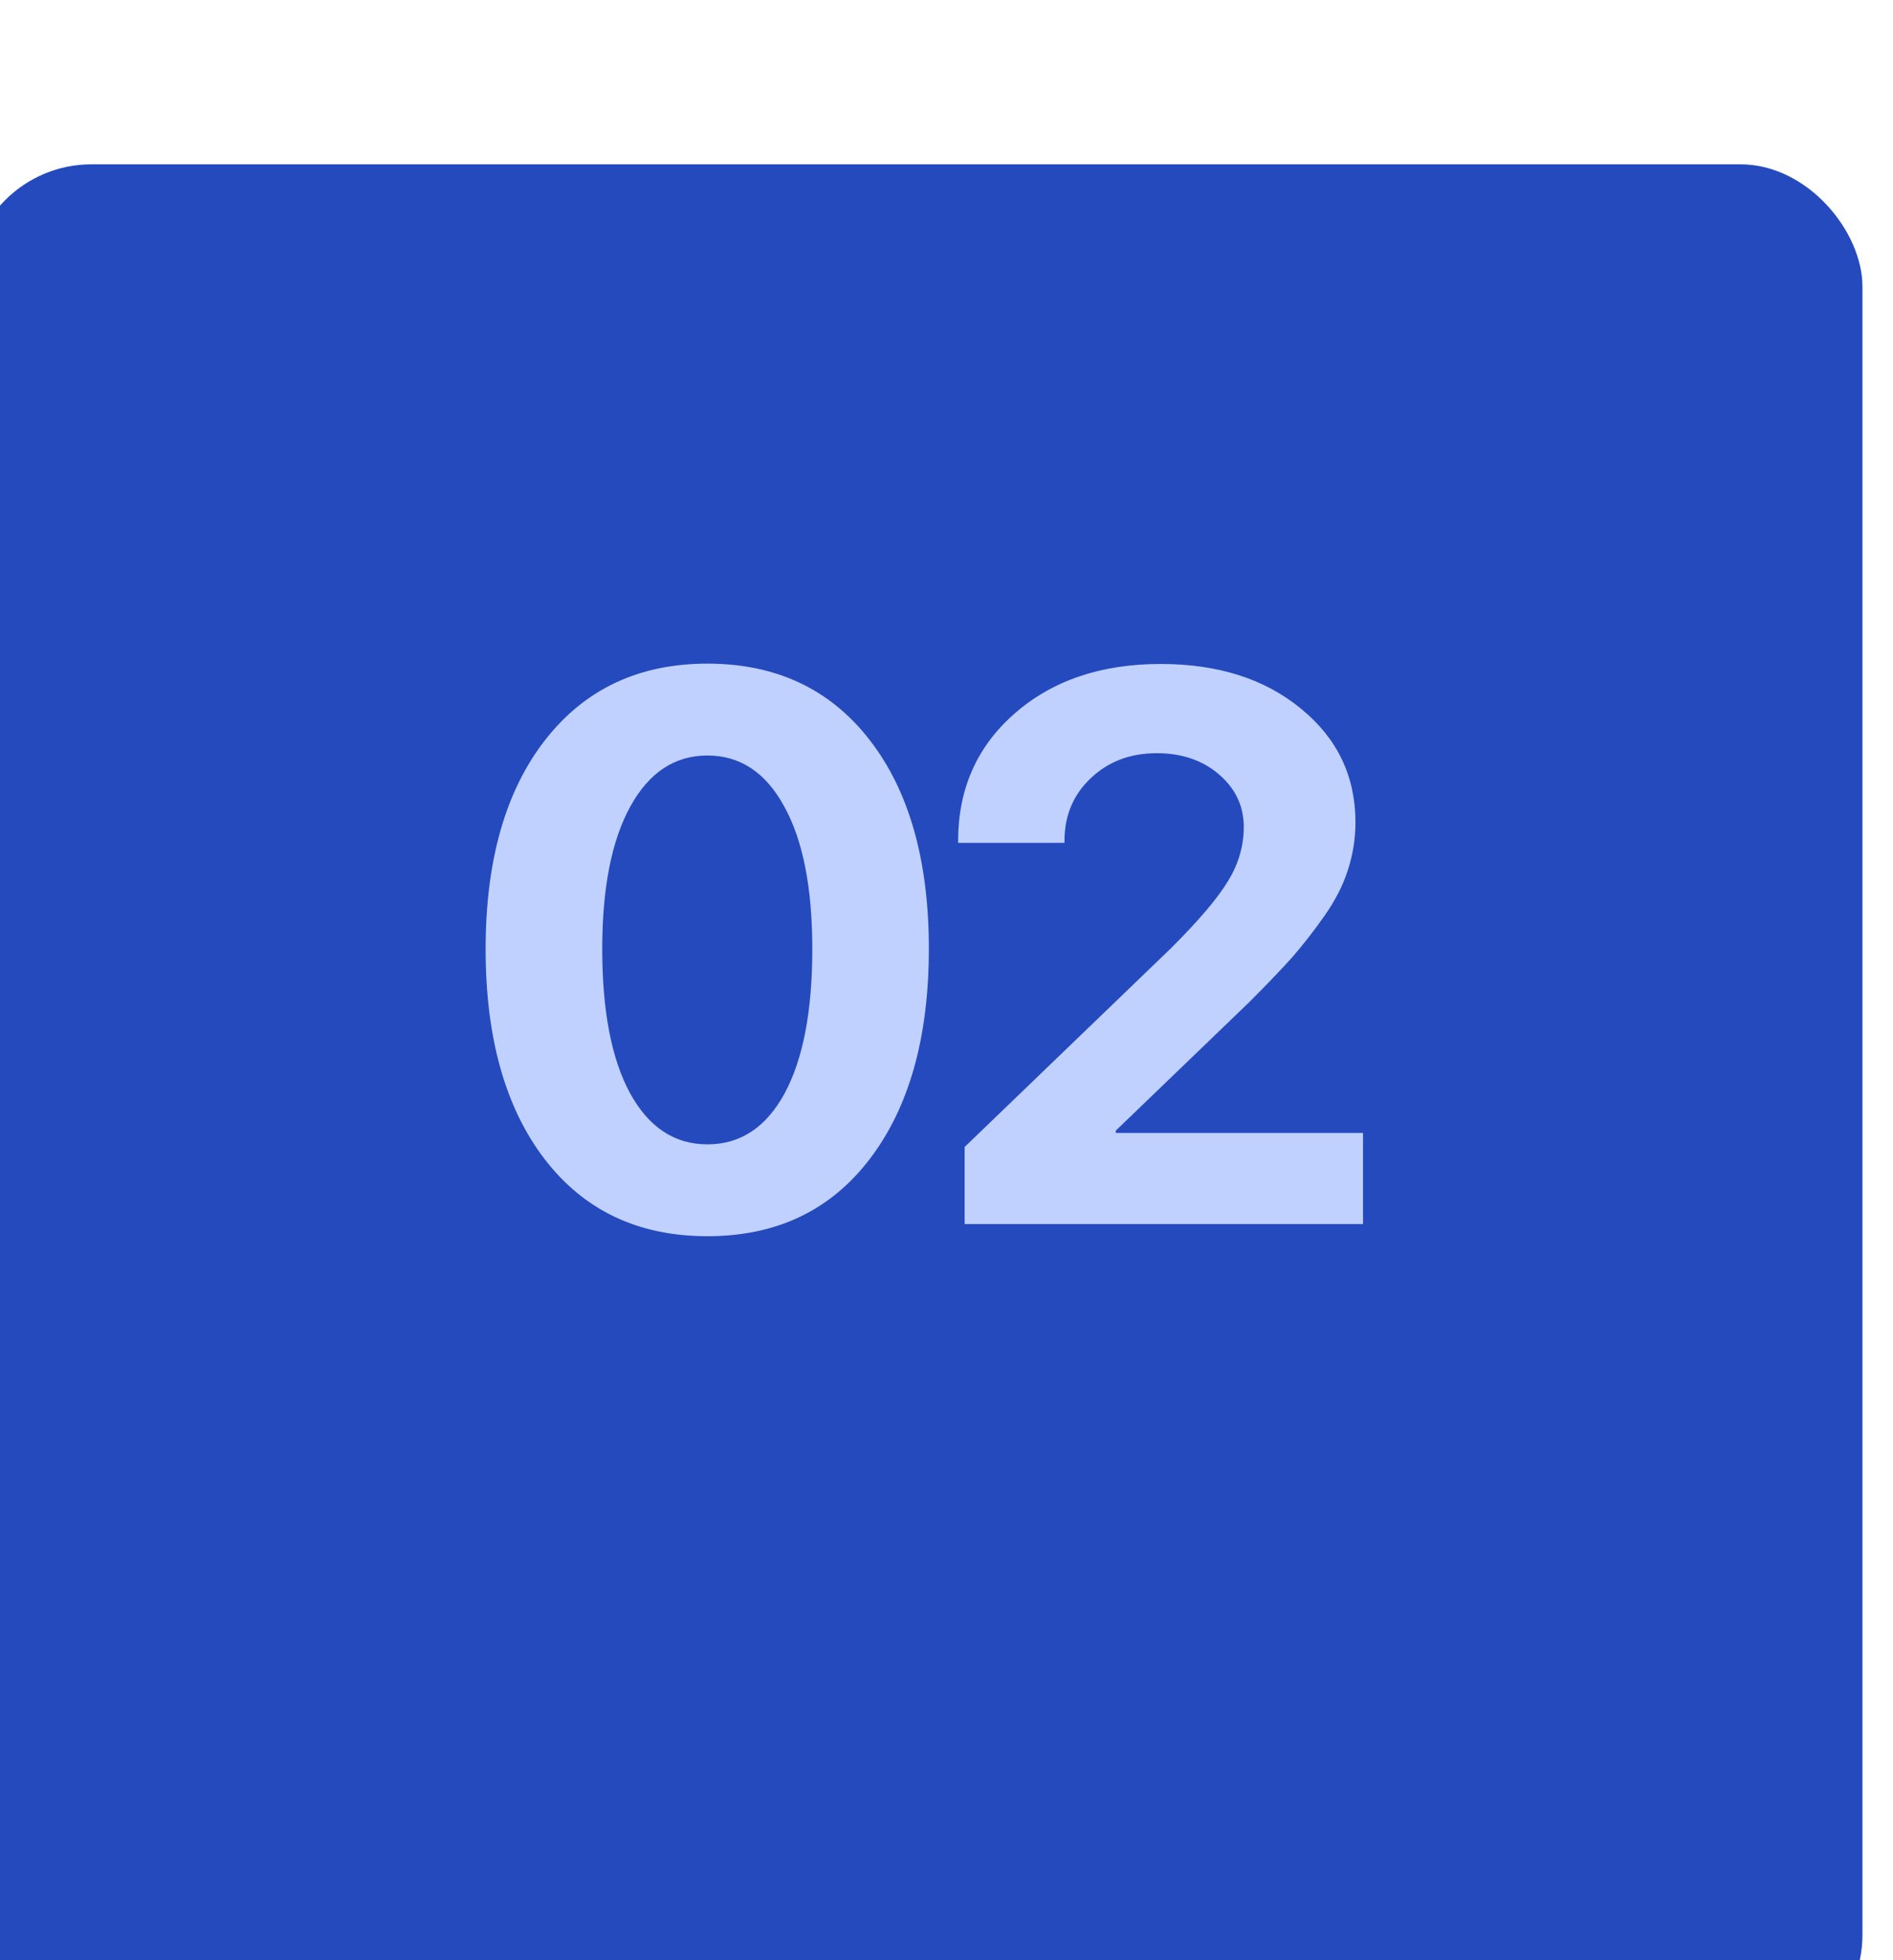 <?xml version="1.0" encoding="UTF-8"?> <svg xmlns="http://www.w3.org/2000/svg" width="28" height="29" viewBox="0 0 28 29" fill="none"><g filter="url(#filter0_bii_85_142)"><rect y="0.172" width="28" height="28" rx="1.806" fill="#244ABE"></rect></g><path d="M12.863 17.149C12.282 17.909 11.483 18.289 10.464 18.289C9.445 18.289 8.644 17.911 8.06 17.154C7.476 16.394 7.183 15.357 7.183 14.042C7.183 12.735 7.476 11.705 8.06 10.952C8.648 10.196 9.449 9.818 10.464 9.818C11.479 9.818 12.279 10.194 12.863 10.947C13.447 11.7 13.739 12.729 13.739 14.037C13.739 15.347 13.447 16.385 12.863 17.149ZM9.318 16.171C9.595 16.677 9.977 16.93 10.464 16.93C10.951 16.93 11.331 16.679 11.605 16.177C11.878 15.671 12.015 14.96 12.015 14.042C12.015 13.132 11.876 12.428 11.599 11.93C11.326 11.428 10.947 11.177 10.464 11.177C9.981 11.177 9.601 11.428 9.324 11.93C9.047 12.432 8.908 13.136 8.908 14.042C8.908 14.956 9.045 15.666 9.318 16.171ZM14.172 12.441C14.172 11.673 14.45 11.046 15.004 10.559C15.562 10.069 16.283 9.823 17.167 9.823C18.017 9.823 18.71 10.044 19.245 10.486C19.781 10.924 20.049 11.484 20.049 12.166C20.049 12.409 20.011 12.645 19.936 12.874C19.865 13.098 19.749 13.325 19.588 13.553C19.43 13.778 19.271 13.982 19.11 14.166C18.949 14.345 18.739 14.565 18.481 14.823L16.504 16.727V16.761H20.161V18.109H14.268V16.969L17.324 14.025C17.736 13.613 18.017 13.282 18.166 13.031C18.32 12.78 18.397 12.514 18.397 12.233C18.397 11.926 18.275 11.668 18.032 11.458C17.788 11.248 17.481 11.143 17.11 11.143C16.717 11.143 16.391 11.267 16.133 11.514C15.874 11.758 15.745 12.067 15.745 12.441V12.469H14.172V12.441Z" fill="#C1D1FF"></path><defs><filter id="filter0_bii_85_142" x="-15.355" y="-15.183" width="58.71" height="58.71" filterUnits="userSpaceOnUse" color-interpolation-filters="sRGB"><feFlood flood-opacity="0" result="BackgroundImageFix"></feFlood><feGaussianBlur in="BackgroundImageFix" stdDeviation="7.677"></feGaussianBlur><feComposite in2="SourceAlpha" operator="in" result="effect1_backgroundBlur_85_142"></feComposite><feBlend mode="normal" in="SourceGraphic" in2="effect1_backgroundBlur_85_142" result="shape"></feBlend><feColorMatrix in="SourceAlpha" type="matrix" values="0 0 0 0 0 0 0 0 0 0 0 0 0 0 0 0 0 0 127 0" result="hardAlpha"></feColorMatrix><feOffset dx="9.935" dy="12.194"></feOffset><feGaussianBlur stdDeviation="19.939"></feGaussianBlur><feComposite in2="hardAlpha" operator="arithmetic" k2="-1" k3="1"></feComposite><feColorMatrix type="matrix" values="0 0 0 0 1 0 0 0 0 1 0 0 0 0 1 0 0 0 0.05 0"></feColorMatrix><feBlend mode="normal" in2="shape" result="effect2_innerShadow_85_142"></feBlend><feColorMatrix in="SourceAlpha" type="matrix" values="0 0 0 0 0 0 0 0 0 0 0 0 0 0 0 0 0 0 127 0" result="hardAlpha"></feColorMatrix><feOffset dx="-10.387" dy="-9.935"></feOffset><feGaussianBlur stdDeviation="10.839"></feGaussianBlur><feComposite in2="hardAlpha" operator="arithmetic" k2="-1" k3="1"></feComposite><feColorMatrix type="matrix" values="0 0 0 0 1 0 0 0 0 1 0 0 0 0 1 0 0 0 0.05 0"></feColorMatrix><feBlend mode="normal" in2="effect2_innerShadow_85_142" result="effect3_innerShadow_85_142"></feBlend></filter></defs></svg> 